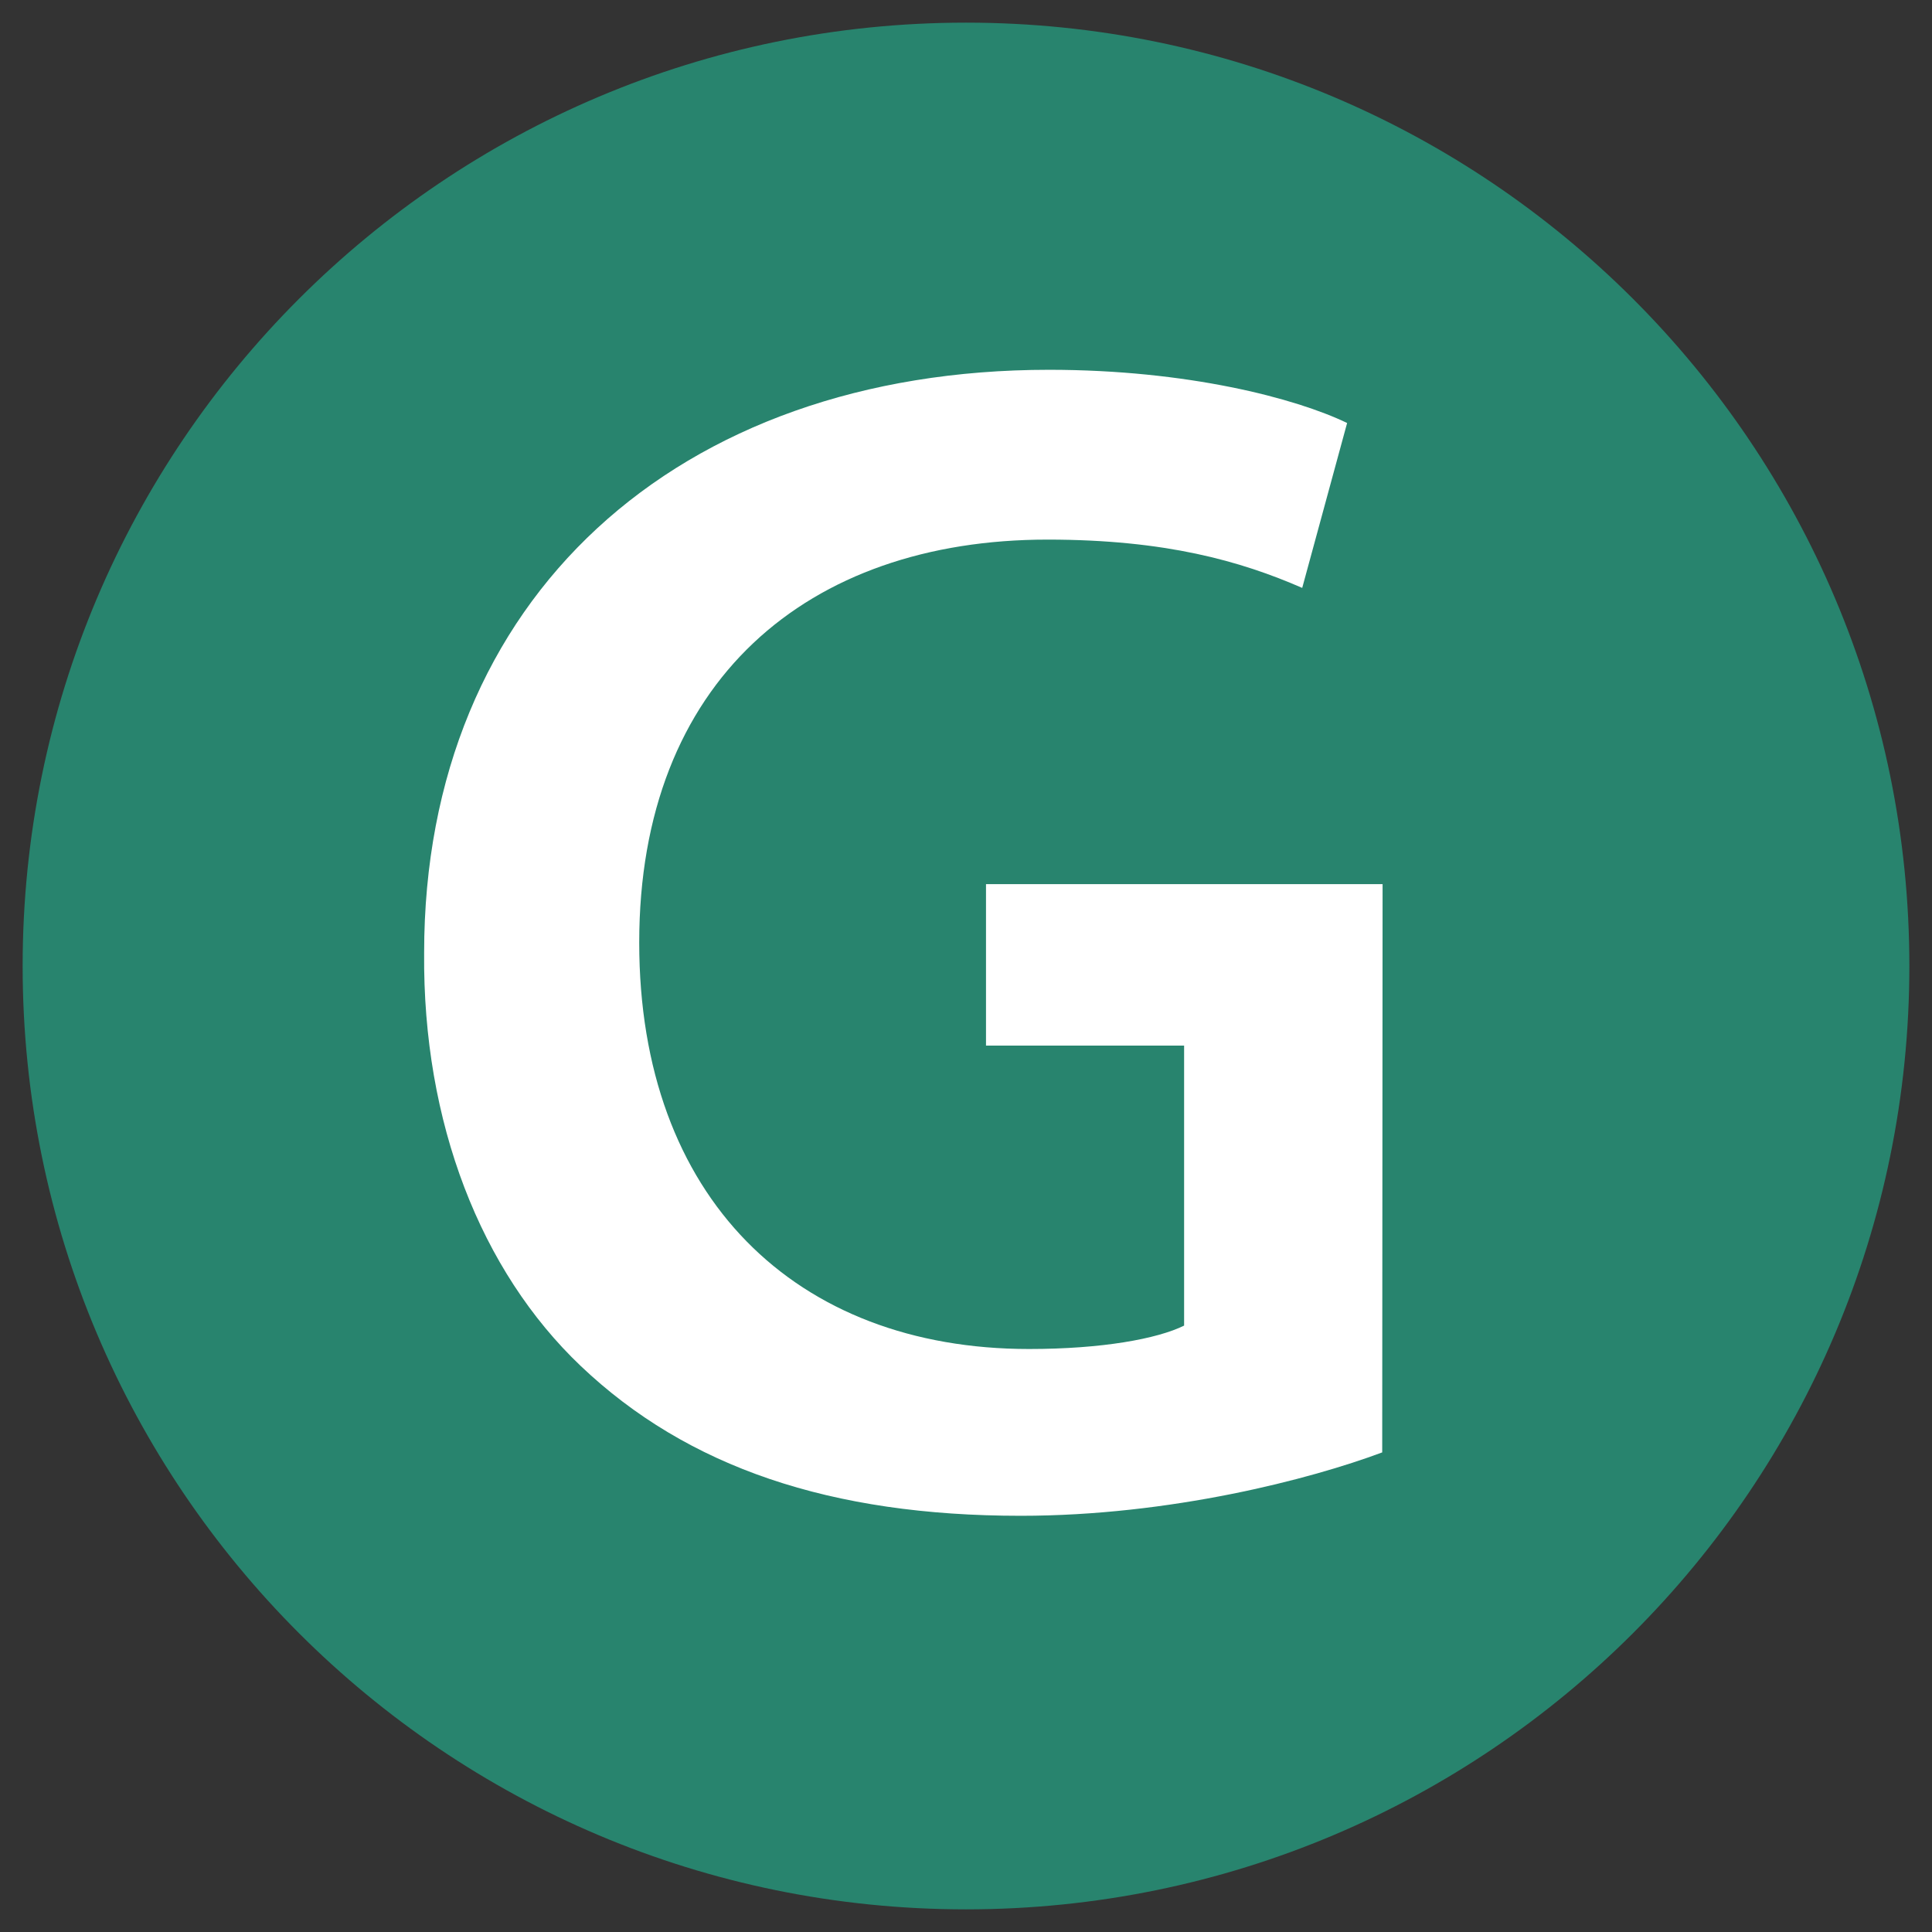 <svg xmlns="http://www.w3.org/2000/svg" x="0px" y="0px"  width="500px" height="500px" viewBox="0 0 512 512"><rect x="0" y="0" width="512" height="512" fill="#333333" stroke="none"/><g id="ll-transportation-bureau-city-of-yokohama-green.svg"><path fill="#28846E" d="M506,256c0,138.1-111.9,250-250,250S6,394.1,6,256S117.9,6,256,6S506,117.9,506,256"/>
		<path fill="#FFFFFF" d="M366.3,384.9c-19,7.1-56.1,16.8-95.8,16.8c-50.3,0-88.3-12.8-116.6-39.7
			c-26.5-25.2-41.9-64.5-41.5-109.5c0-94,67.1-154.5,165.6-154.5c36.6,0,65.3,7.5,79,14.1l-11.9,43.7c-16.3-7.1-36.2-12.8-67.5-12.8
			c-63.6,0-108.2,37.5-108.2,106.8c0,67.6,41.5,107.7,103.3,107.7c19.4,0,34-2.7,41.1-6.2v-74.2h-52.5v-42.8h105.1L366.3,384.9
			L366.3,384.9z"/></g></svg> 
